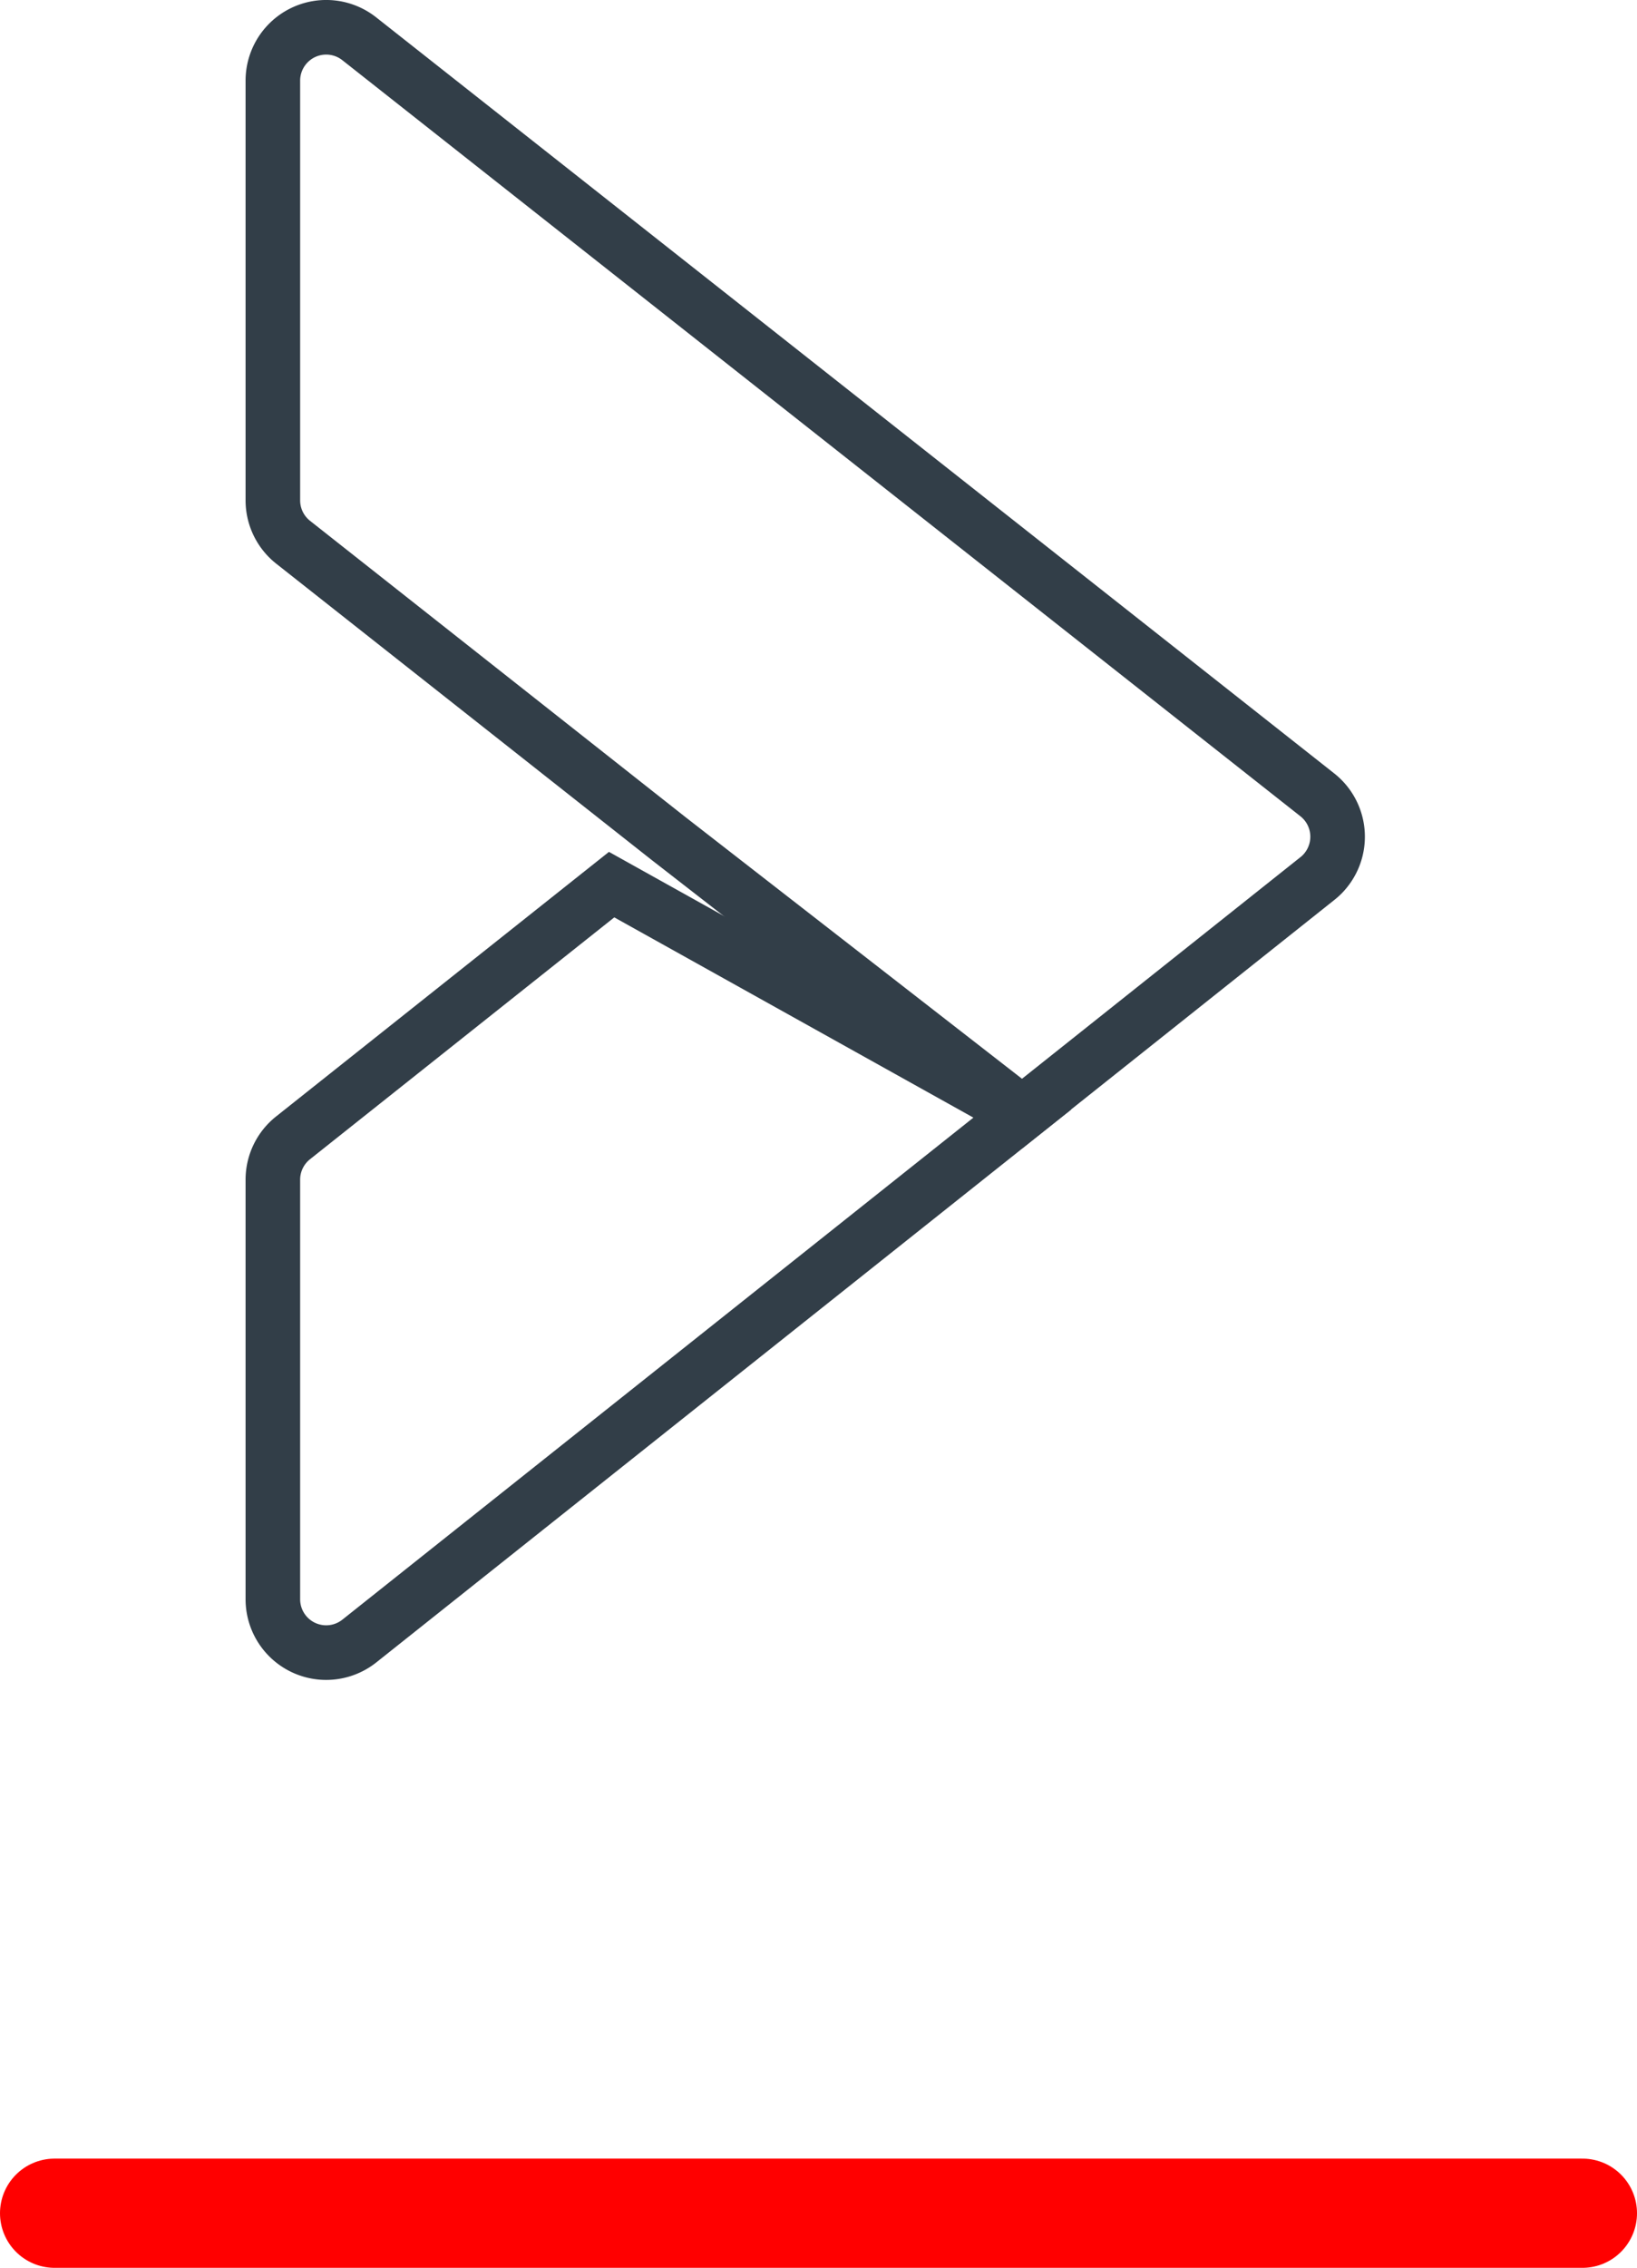 <svg xmlns="http://www.w3.org/2000/svg" width="60" height="83.059" viewBox="0 0 60 83.059">
  <g id="Group_1633" data-name="Group 1633" transform="translate(23575 15917.527)">
    <g id="Group_1631" data-name="Group 1631" transform="translate(158)">
      <g id="_2._İkon" data-name="2. İkon" transform="translate(-23731 -15836.469)">
        <line id="Line_6" data-name="Line 6" x2="56" fill="none" stroke="red" stroke-linecap="round" stroke-width="4"/>
      </g>
    </g>
    <g id="_4._İkon" data-name="4. İkon" transform="translate(-23545.486 -15886.764)">
      <g id="Group_1632" data-name="Group 1632" transform="translate(-19.513 -29.764)">
        <path id="Path_3" data-name="Path 3" d="M1,58.566V43.205a1.955,1.955,0,0,1,.738-1.529L13.416,32.4l15.052,8.387L4.173,60.1A1.954,1.954,0,0,1,1,58.566Z" transform="translate(-1 -1)" fill="none" stroke="#323e48" stroke-width="2"/>
        <path id="Path_4" data-name="Path 4" d="M28.465,40.782,15.516,30.722,1.745,19.862A1.954,1.954,0,0,1,1,18.327V2.953A1.955,1.955,0,0,1,4.164,1.419l35.12,27.694a1.954,1.954,0,0,1,.319,2.746,1.852,1.852,0,0,1-.319.319Z" transform="translate(-1 -1)" fill="none" stroke="#323e48" stroke-width="2"/>
      </g>
    </g>
  </g>
</svg>
